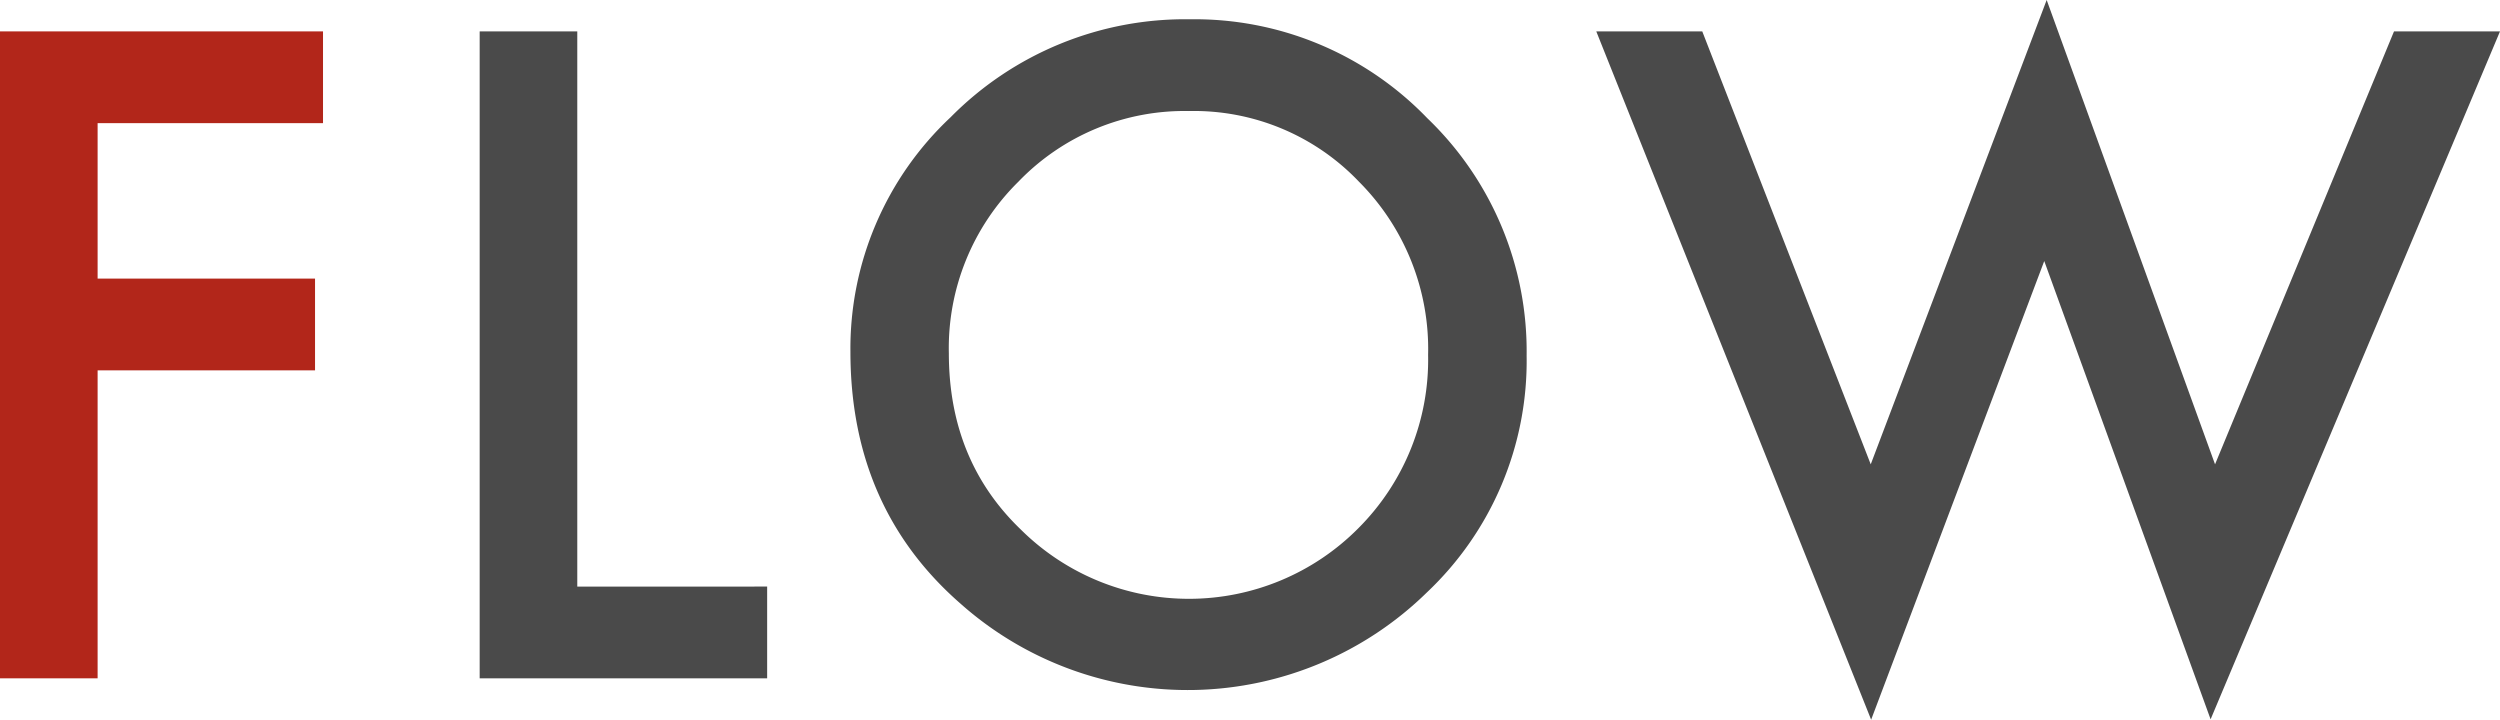 <svg xmlns="http://www.w3.org/2000/svg" width="247.67" height="71.3" viewBox="0 0 247.67 71.3"><defs><style>.a{fill:#b2261a;}.b{fill:#4a4a4a;}</style></defs><path class="a" d="M32,12.2H9.67V27.6H31.21v9.09H9.67V67.2H0V3.11H32Z"/><path class="b" d="M57.19,3.11v55H76V67.2H47.52V3.11Z"/><path class="b" d="M84.25,34.86a31.4,31.4,0,0,1,9.92-23.24,32.66,32.66,0,0,1,23.74-9.71,32,32,0,0,1,23.49,9.8,32,32,0,0,1,9.84,23.53,31.54,31.54,0,0,1-9.88,23.45,33.87,33.87,0,0,1-46.24,1.08Q84.25,50.26,84.25,34.86ZM94,35q0,10.62,7.14,17.47a23.64,23.64,0,0,0,33.41-.12,23.61,23.61,0,0,0,6.93-17.19A23.46,23.46,0,0,0,134.63,18a22.58,22.58,0,0,0-16.85-7,22.83,22.83,0,0,0-16.89,7A23.15,23.15,0,0,0,94,35Z"/><path class="b" d="M168.64,3.11,185.33,46,202.76,0l16.68,46L237.17,3.11h10.5L219,71.26l-16.48-45.4L185.37,71.3,158.14,3.11Z"/></svg>